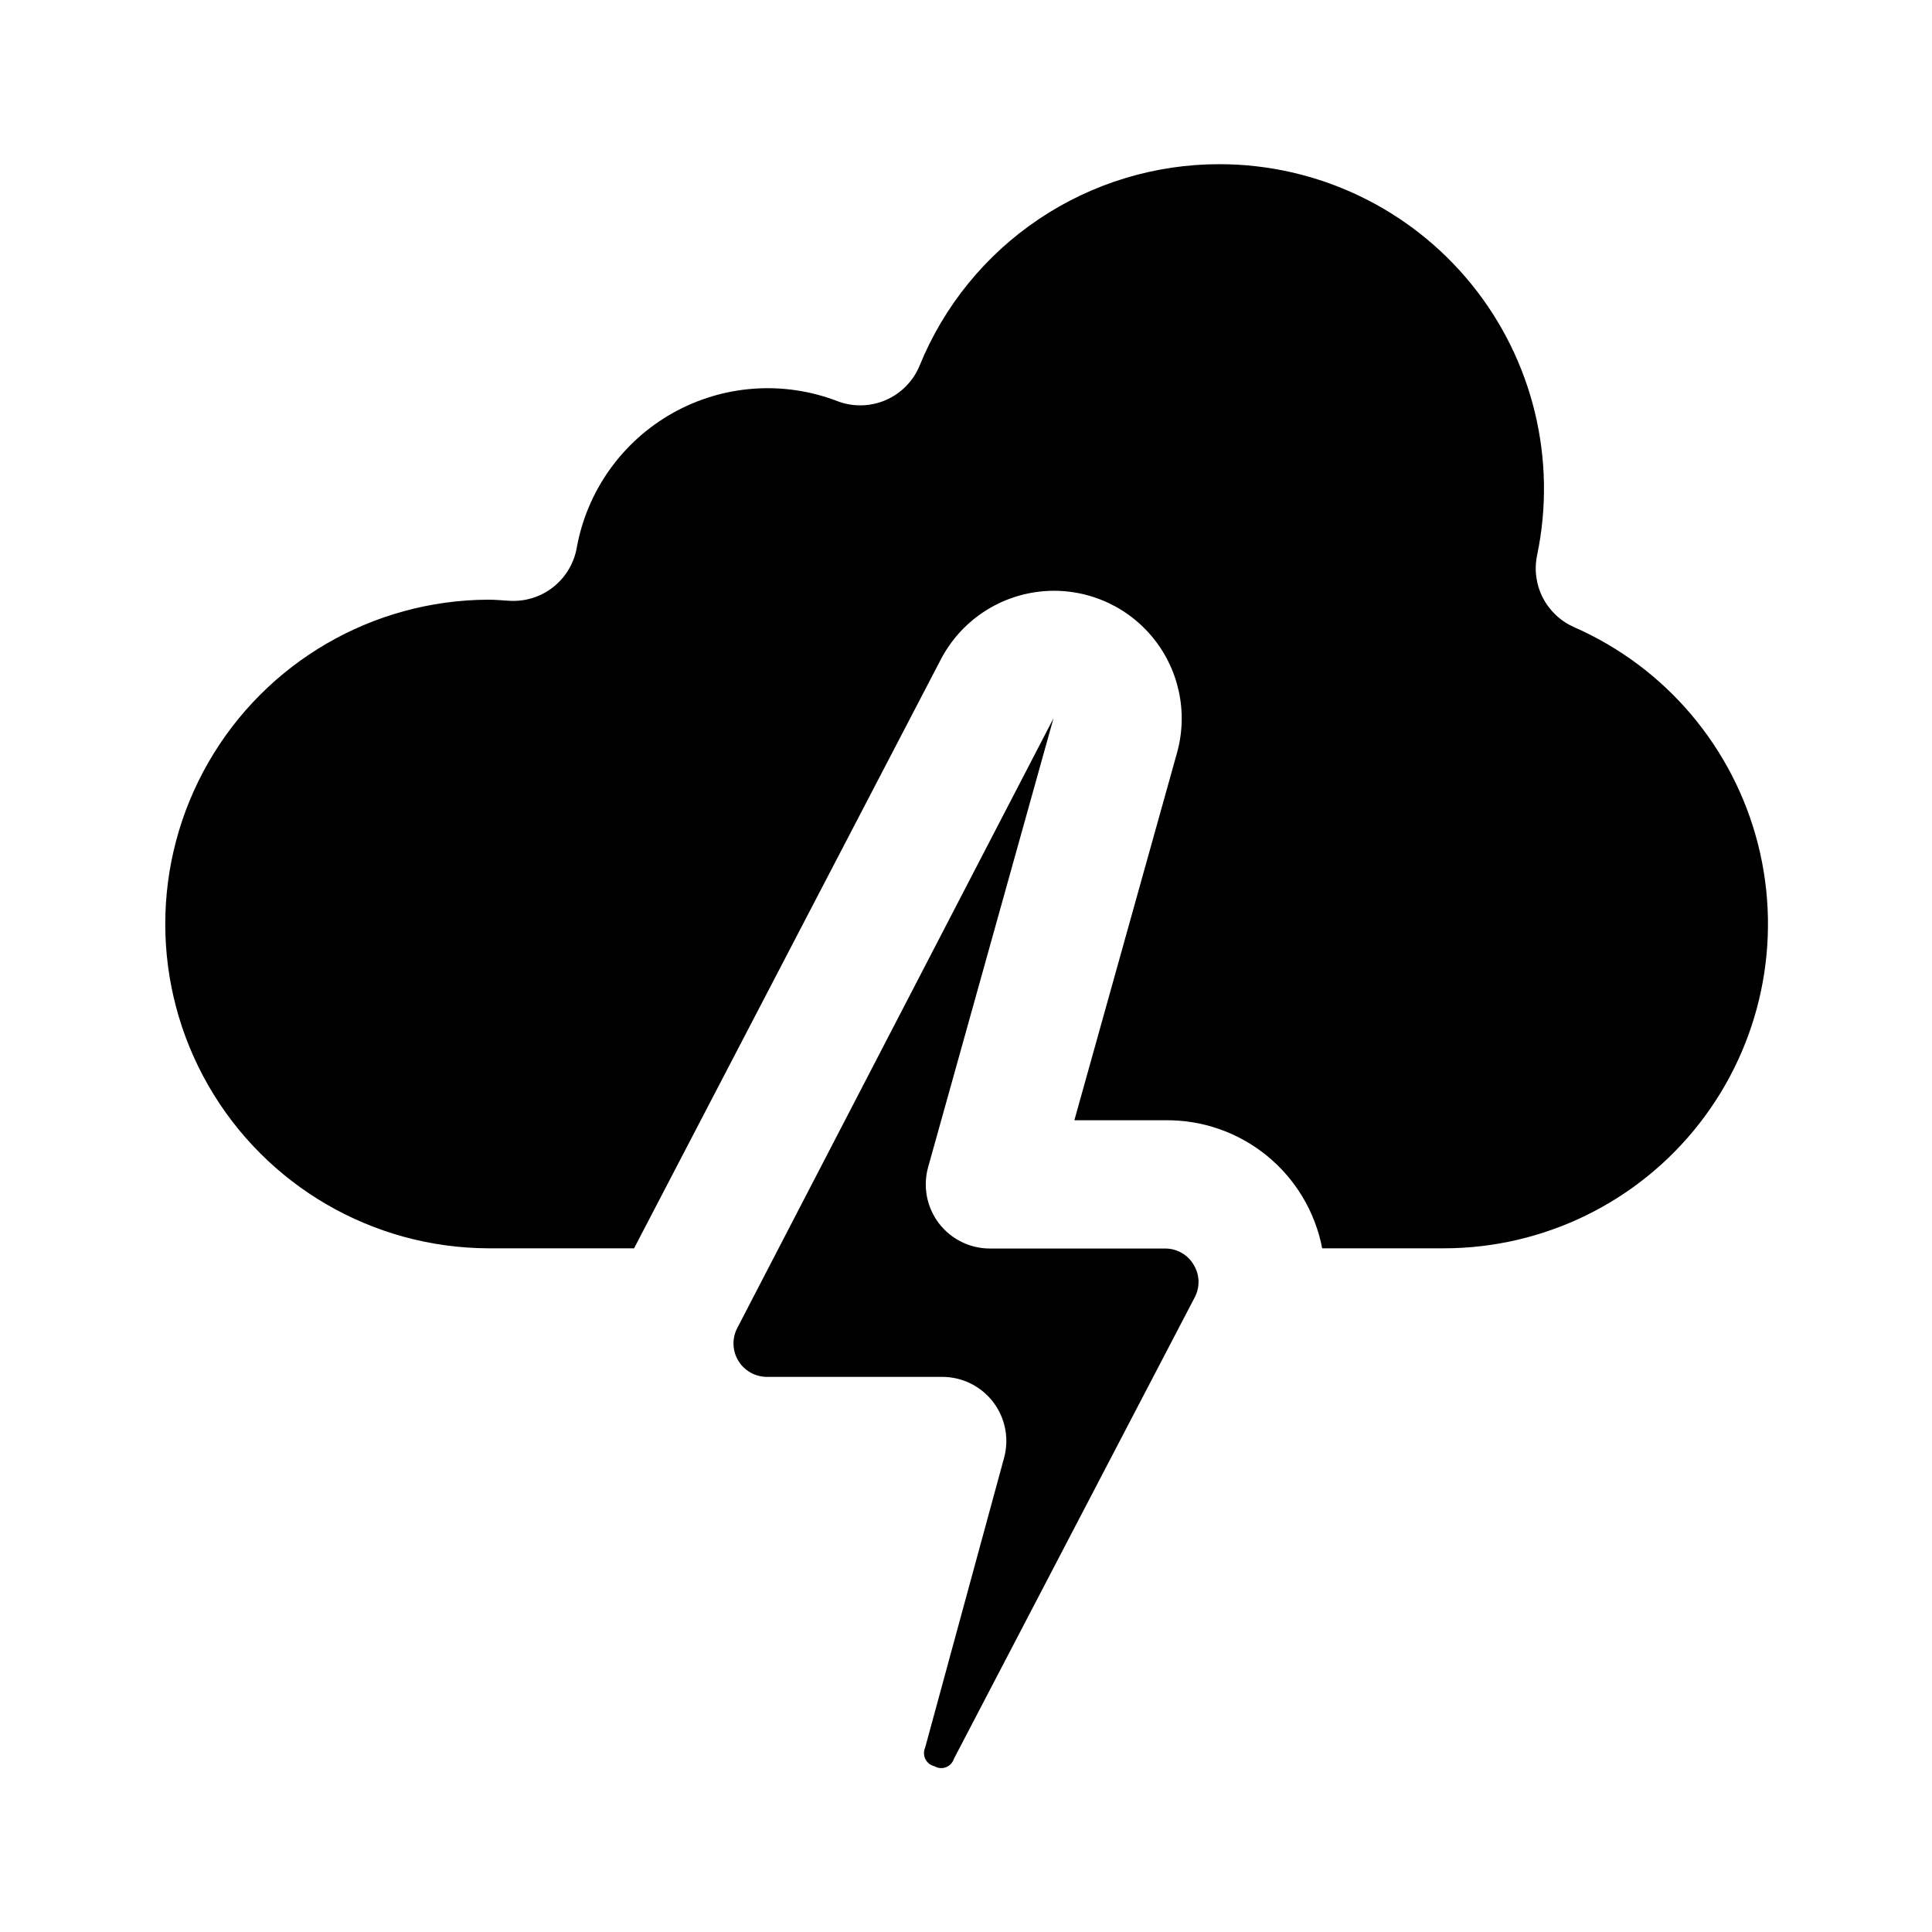 <?xml version="1.0" encoding="UTF-8"?>
<!-- Uploaded to: SVG Repo, www.svgrepo.com, Generator: SVG Repo Mixer Tools -->
<svg fill="#000000" width="800px" height="800px" version="1.1" viewBox="144 144 512 512" xmlns="http://www.w3.org/2000/svg">
 <path d="m460.32 479.15c1.633 2.641 1.738 5.945 0.281 8.684l-63.828 122.31c-0.332 1.016-1.105 1.824-2.102 2.199-1 0.371-2.113 0.273-3.031-0.273-1.035-0.234-1.914-0.922-2.391-1.875-0.48-0.949-0.508-2.062-0.082-3.039l20.922-76.801c1.398-5.113 0.332-10.586-2.887-14.797s-8.219-6.68-13.52-6.672h-46.445c-3.094-0.004-5.965-1.621-7.57-4.269-1.605-2.644-1.711-5.938-0.281-8.684l83.805-161.59-33.219 118.94c-1.438 5.125-0.395 10.625 2.82 14.863s8.23 6.727 13.555 6.723h46.41c3.102-0.016 5.981 1.609 7.562 4.273zm100.82-168.96c-3.57-1.57-6.488-4.32-8.273-7.789s-2.32-7.441-1.52-11.262c5.305-25.344-1.09-51.727-17.41-71.828-16.32-20.105-40.828-31.785-66.719-31.797-17.062-0.027-33.742 5.035-47.906 14.543-14.164 9.508-25.168 23.027-31.602 38.828-1.688 4.098-4.906 7.375-8.969 9.137-4.066 1.762-8.66 1.867-12.801 0.293-14.324-5.519-30.367-4.352-43.742 3.188-13.371 7.539-22.68 20.656-25.375 35.77-0.75 4.086-2.969 7.762-6.238 10.328-3.269 2.57-7.363 3.856-11.512 3.617-1.891-0.102-3.793-0.297-5.695-0.297-30.621 0.133-58.855 16.543-74.129 43.082-15.27 26.539-15.27 59.195 0 85.734 15.273 26.539 43.508 42.949 74.129 43.078h38.656l81.285-156.04-0.004 0.004c5.199-9.988 15.023-16.734 26.211-18s22.27 3.113 29.566 11.688c7.301 8.57 9.855 20.211 6.824 31.055l-27.199 97.355h24.012c9.824-0.137 19.387 3.188 27.004 9.395 7.617 6.203 12.809 14.895 14.66 24.543h32.195c26.504 0.004 51.531-12.227 67.812-33.141 16.285-20.914 22.008-48.172 15.508-73.871-6.5-25.695-24.496-46.953-48.77-57.609z"/>
</svg>